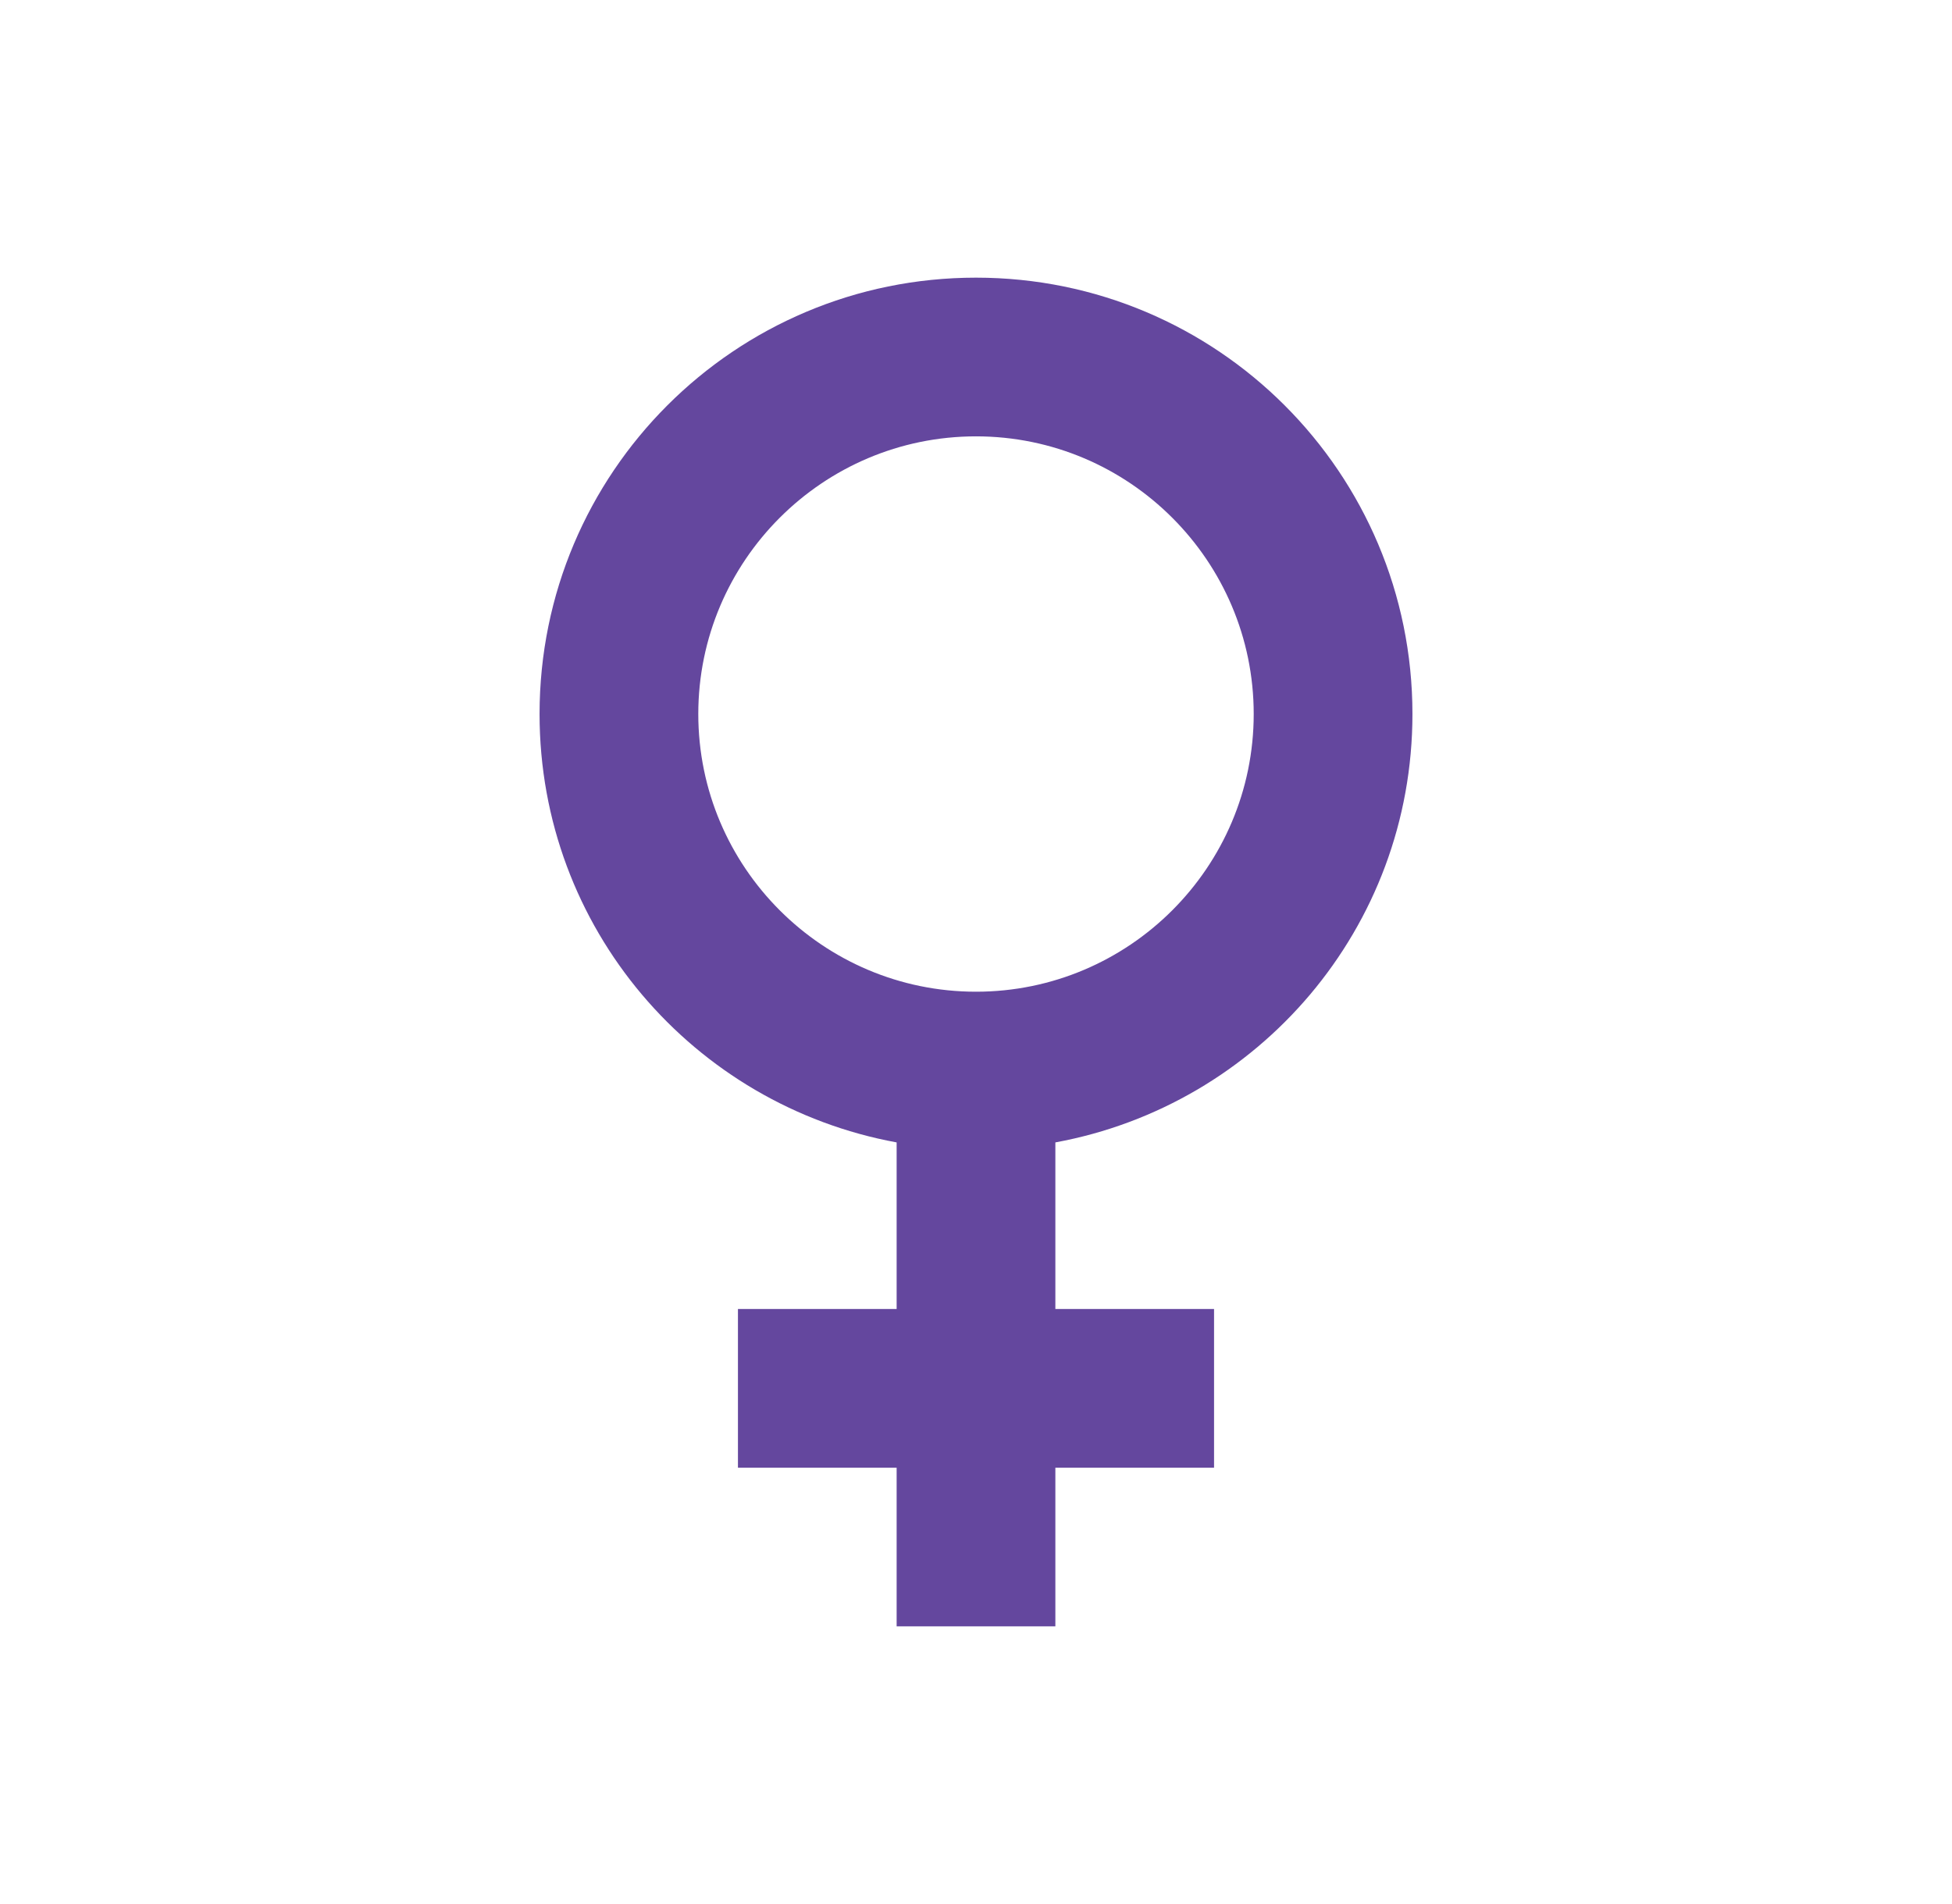 <svg width="41" height="40" viewBox="0 0 41 40" fill="none" xmlns="http://www.w3.org/2000/svg">
<path d="M29.667 15C29.667 9.934 25.567 5.833 20.5 5.833C15.433 5.833 11.333 9.934 11.333 15C11.333 19.5 14.567 23.217 18.833 24V27.5H15.5V30.834H18.833V34.167H22.167V30.834H25.5V27.5H22.167V24C26.433 23.217 29.667 19.5 29.667 15ZM14.667 15C14.667 11.784 17.283 9.167 20.5 9.167C23.717 9.167 26.333 11.784 26.333 15C26.333 18.217 23.717 20.834 20.5 20.834C17.283 20.834 14.667 18.217 14.667 15Z" fill="#64479E"/>
</svg>
